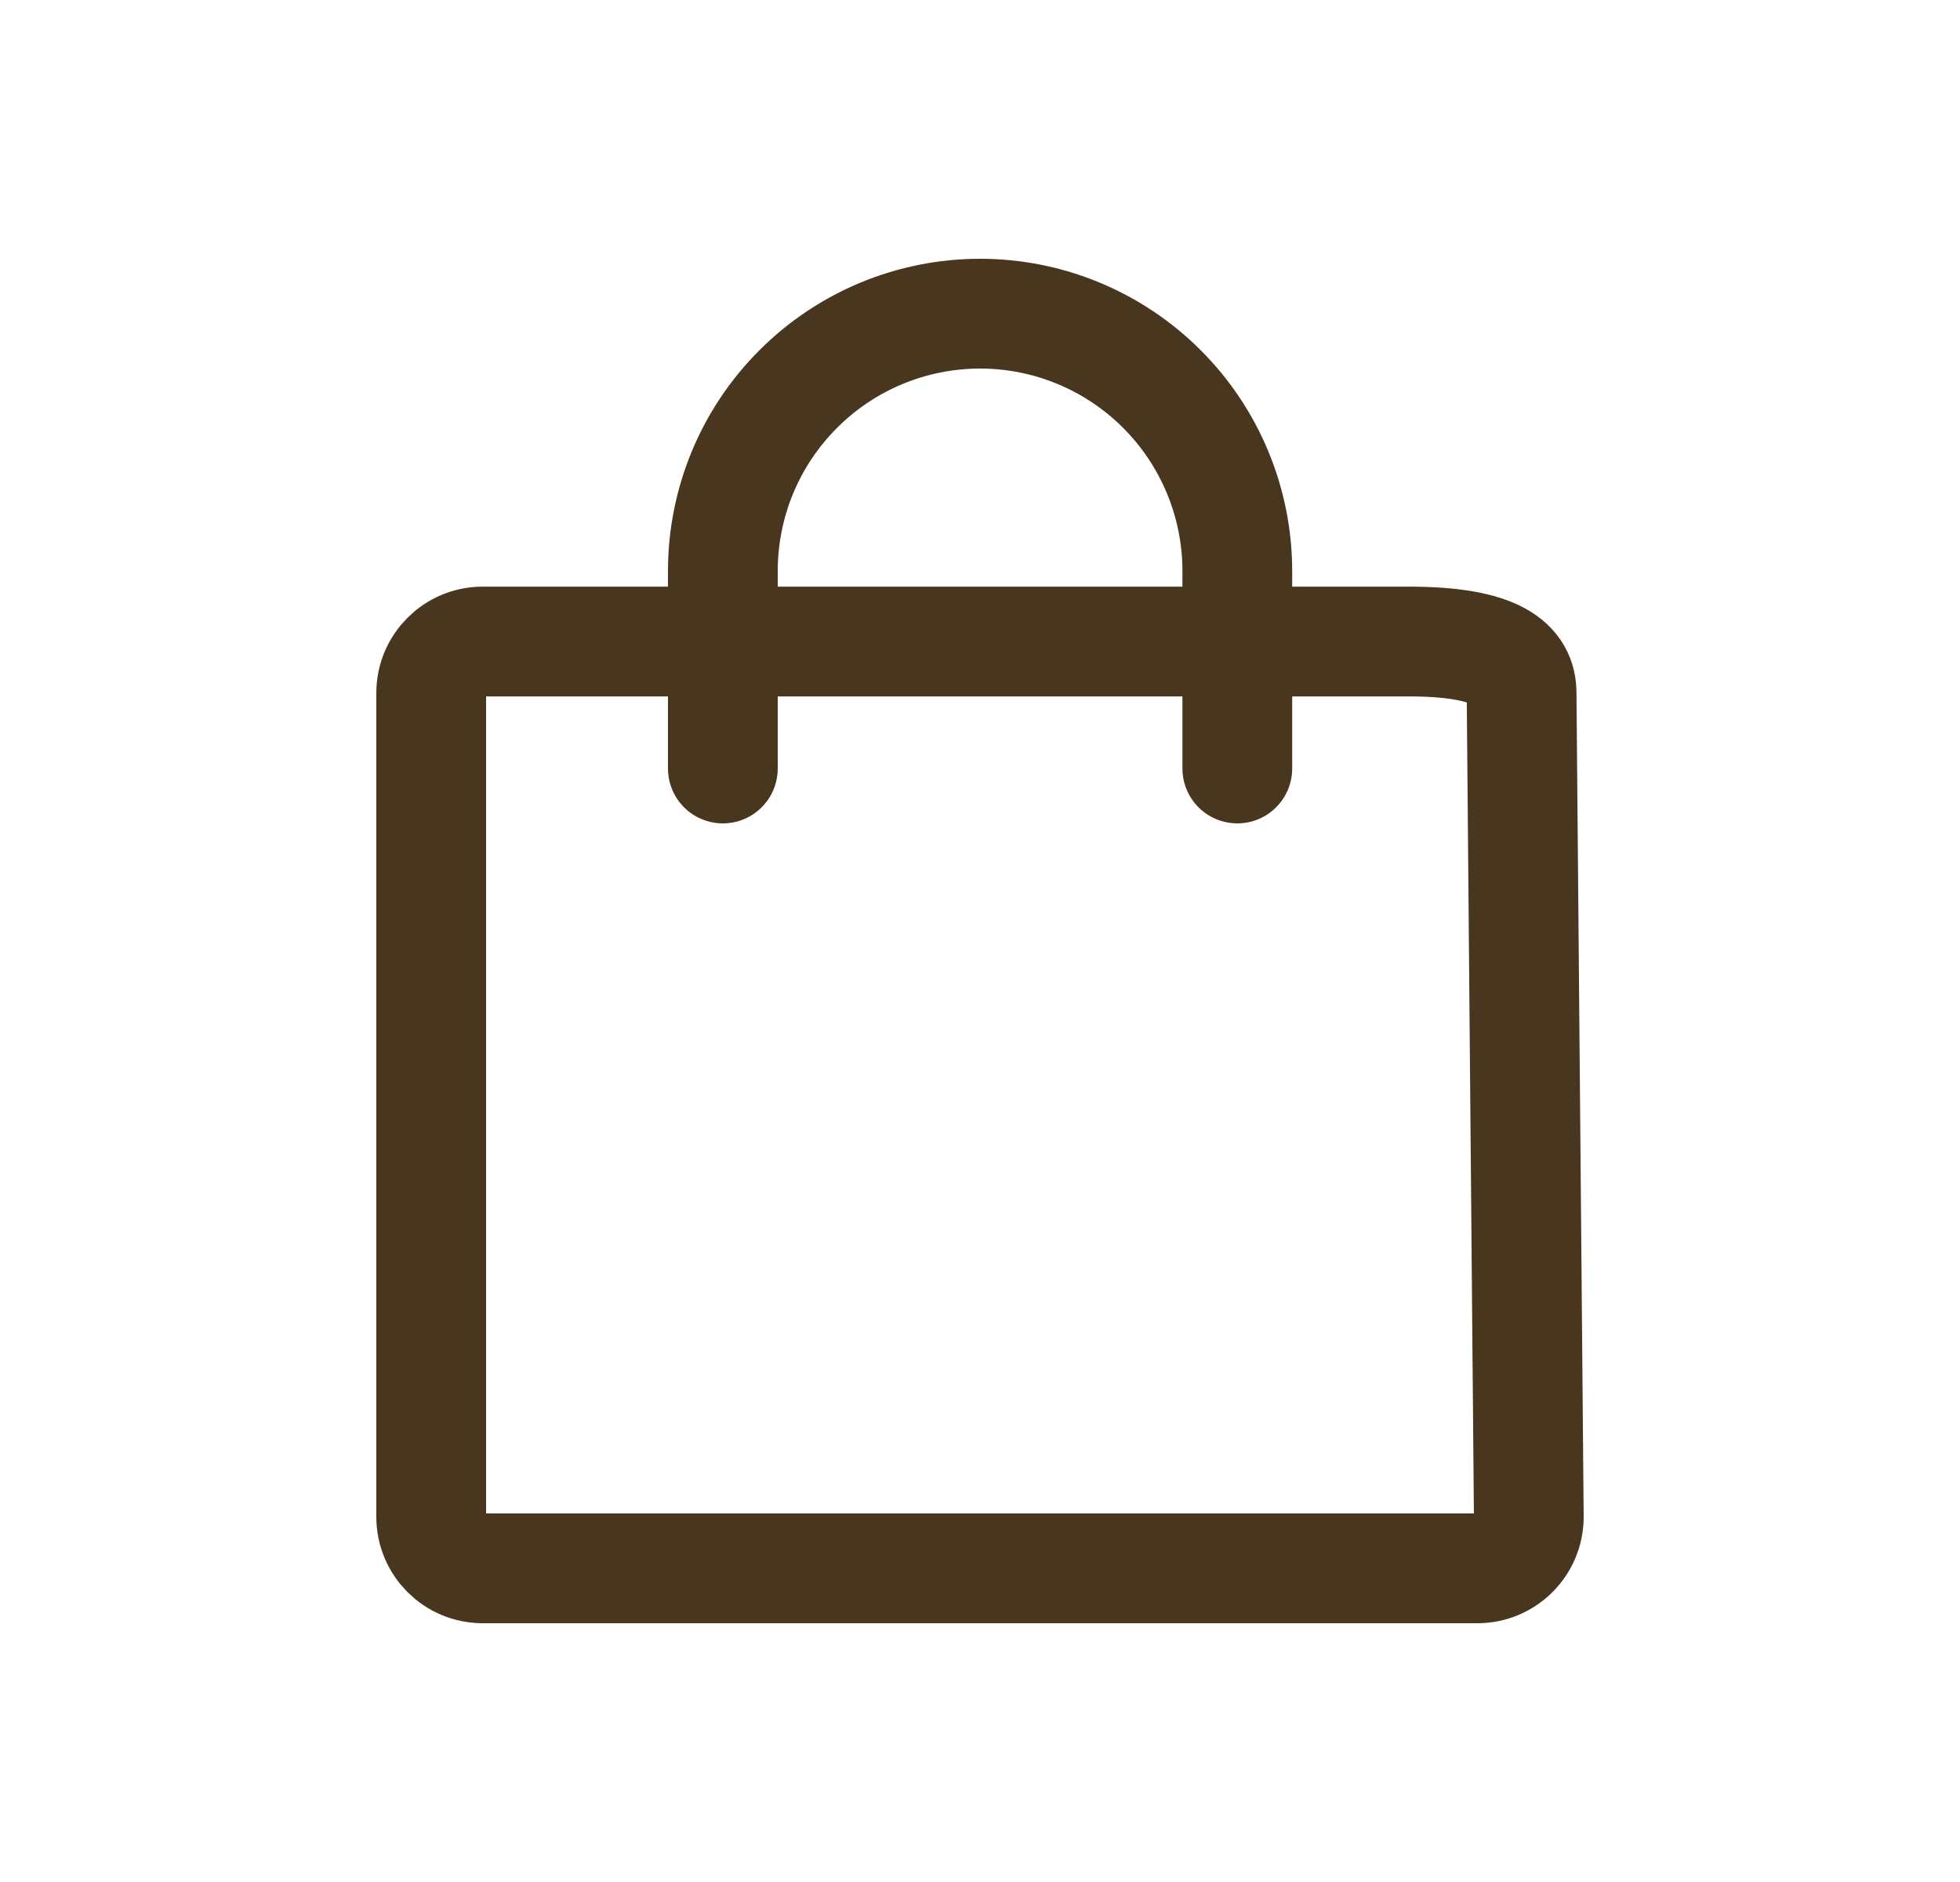 <?xml version="1.0" encoding="UTF-8"?> <svg xmlns="http://www.w3.org/2000/svg" width="25" height="24" viewBox="0 0 25 24" fill="none"><path d="M9.22 9.8V7.283C9.22 6.412 9.565 5.577 10.181 4.962C10.796 4.346 11.63 4 12.501 4C13.371 4 14.206 4.346 14.821 4.962C15.436 5.577 15.782 6.412 15.782 7.283V9.8M6.156 8.181H17.969C19.114 8.181 19.408 8.475 19.408 8.838L19.5 19.343C19.5 19.706 19.206 20 18.844 20H6.156C5.794 20 5.5 19.706 5.5 19.343V8.838C5.5 8.475 5.794 8.181 6.156 8.181Z" stroke="#48361E" stroke-width="1.4" stroke-linecap="round" stroke-linejoin="round"></path></svg> 